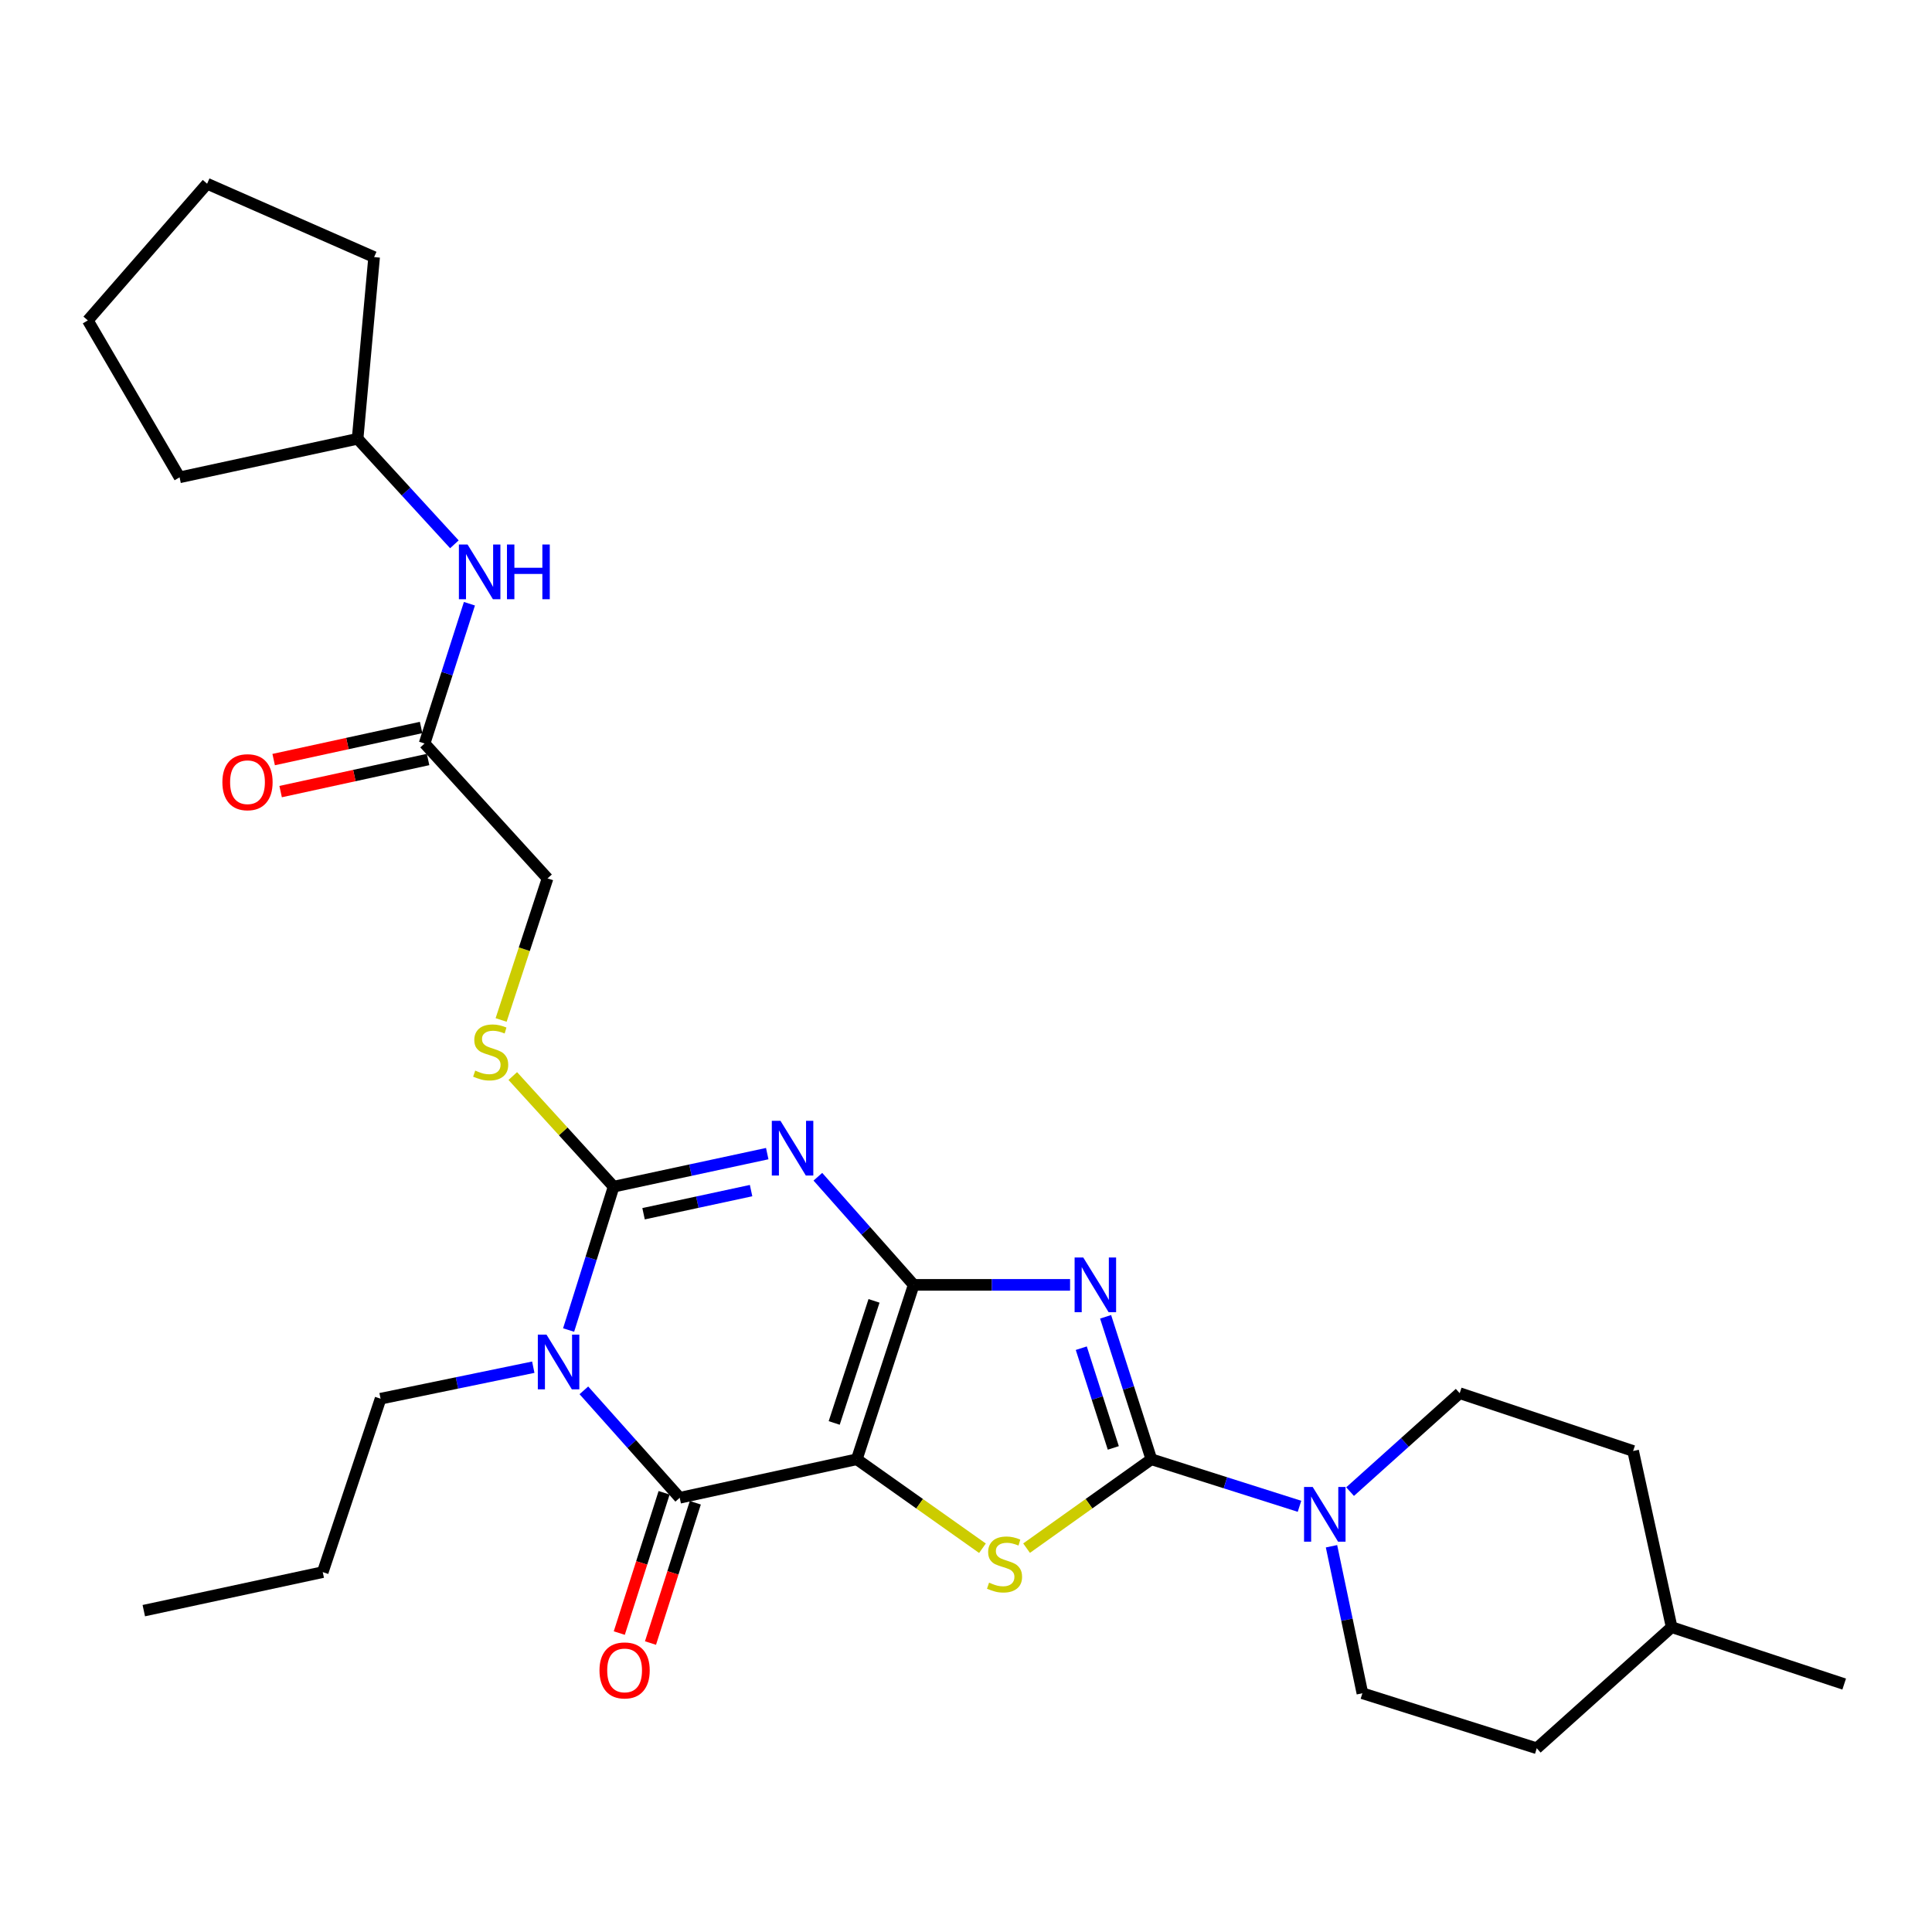 <?xml version='1.0' encoding='iso-8859-1'?>
<svg version='1.1' baseProfile='full'
              xmlns='http://www.w3.org/2000/svg'
                      xmlns:rdkit='http://www.rdkit.org/xml'
                      xmlns:xlink='http://www.w3.org/1999/xlink'
                  xml:space='preserve'
width='1000px' height='1000px' viewBox='0 0 1000 1000'>
<!-- END OF HEADER -->
<rect style='opacity:1.0;fill:#FFFFFF;stroke:none' width='1000' height='1000' x='0' y='0'> </rect>
<path class='bond-0' d='M 472.927,665.045 L 443.481,755.316' style='fill:none;fill-rule:evenodd;stroke:#000000;stroke-width:6px;stroke-linecap:butt;stroke-linejoin:miter;stroke-opacity:1' />
<path class='bond-0' d='M 452.391,673.327 L 431.778,736.517' style='fill:none;fill-rule:evenodd;stroke:#000000;stroke-width:6px;stroke-linecap:butt;stroke-linejoin:miter;stroke-opacity:1' />
<path class='bond-1' d='M 472.927,665.045 L 448.13,637.062' style='fill:none;fill-rule:evenodd;stroke:#000000;stroke-width:6px;stroke-linecap:butt;stroke-linejoin:miter;stroke-opacity:1' />
<path class='bond-1' d='M 448.13,637.062 L 423.332,609.079' style='fill:none;fill-rule:evenodd;stroke:#0000FF;stroke-width:6px;stroke-linecap:butt;stroke-linejoin:miter;stroke-opacity:1' />
<path class='bond-2' d='M 472.927,665.045 L 513.396,665.045' style='fill:none;fill-rule:evenodd;stroke:#000000;stroke-width:6px;stroke-linecap:butt;stroke-linejoin:miter;stroke-opacity:1' />
<path class='bond-2' d='M 513.396,665.045 L 553.866,665.045' style='fill:none;fill-rule:evenodd;stroke:#0000FF;stroke-width:6px;stroke-linecap:butt;stroke-linejoin:miter;stroke-opacity:1' />
<path class='bond-6' d='M 443.481,755.316 L 351.816,775.248' style='fill:none;fill-rule:evenodd;stroke:#000000;stroke-width:6px;stroke-linecap:butt;stroke-linejoin:miter;stroke-opacity:1' />
<path class='bond-7' d='M 443.481,755.316 L 476,778.34' style='fill:none;fill-rule:evenodd;stroke:#000000;stroke-width:6px;stroke-linecap:butt;stroke-linejoin:miter;stroke-opacity:1' />
<path class='bond-7' d='M 476,778.34 L 508.52,801.364' style='fill:none;fill-rule:evenodd;stroke:#CCCC00;stroke-width:6px;stroke-linecap:butt;stroke-linejoin:miter;stroke-opacity:1' />
<path class='bond-5' d='M 397.12,597.112 L 357.367,605.664' style='fill:none;fill-rule:evenodd;stroke:#0000FF;stroke-width:6px;stroke-linecap:butt;stroke-linejoin:miter;stroke-opacity:1' />
<path class='bond-5' d='M 357.367,605.664 L 317.613,614.216' style='fill:none;fill-rule:evenodd;stroke:#000000;stroke-width:6px;stroke-linecap:butt;stroke-linejoin:miter;stroke-opacity:1' />
<path class='bond-5' d='M 388.76,616.255 L 360.933,622.241' style='fill:none;fill-rule:evenodd;stroke:#0000FF;stroke-width:6px;stroke-linecap:butt;stroke-linejoin:miter;stroke-opacity:1' />
<path class='bond-5' d='M 360.933,622.241 L 333.105,628.227' style='fill:none;fill-rule:evenodd;stroke:#000000;stroke-width:6px;stroke-linecap:butt;stroke-linejoin:miter;stroke-opacity:1' />
<path class='bond-4' d='M 572.264,681.575 L 584.103,718.446' style='fill:none;fill-rule:evenodd;stroke:#0000FF;stroke-width:6px;stroke-linecap:butt;stroke-linejoin:miter;stroke-opacity:1' />
<path class='bond-4' d='M 584.103,718.446 L 595.941,755.316' style='fill:none;fill-rule:evenodd;stroke:#000000;stroke-width:6px;stroke-linecap:butt;stroke-linejoin:miter;stroke-opacity:1' />
<path class='bond-4' d='M 559.672,697.82 L 567.959,723.629' style='fill:none;fill-rule:evenodd;stroke:#0000FF;stroke-width:6px;stroke-linecap:butt;stroke-linejoin:miter;stroke-opacity:1' />
<path class='bond-4' d='M 567.959,723.629 L 576.246,749.438' style='fill:none;fill-rule:evenodd;stroke:#000000;stroke-width:6px;stroke-linecap:butt;stroke-linejoin:miter;stroke-opacity:1' />
<path class='bond-3' d='M 294.311,688.419 L 305.962,651.318' style='fill:none;fill-rule:evenodd;stroke:#0000FF;stroke-width:6px;stroke-linecap:butt;stroke-linejoin:miter;stroke-opacity:1' />
<path class='bond-3' d='M 305.962,651.318 L 317.613,614.216' style='fill:none;fill-rule:evenodd;stroke:#000000;stroke-width:6px;stroke-linecap:butt;stroke-linejoin:miter;stroke-opacity:1' />
<path class='bond-16' d='M 276.026,707.658 L 236.504,715.812' style='fill:none;fill-rule:evenodd;stroke:#0000FF;stroke-width:6px;stroke-linecap:butt;stroke-linejoin:miter;stroke-opacity:1' />
<path class='bond-16' d='M 236.504,715.812 L 196.982,723.966' style='fill:none;fill-rule:evenodd;stroke:#000000;stroke-width:6px;stroke-linecap:butt;stroke-linejoin:miter;stroke-opacity:1' />
<path class='bond-30' d='M 302.213,719.638 L 327.014,747.443' style='fill:none;fill-rule:evenodd;stroke:#0000FF;stroke-width:6px;stroke-linecap:butt;stroke-linejoin:miter;stroke-opacity:1' />
<path class='bond-30' d='M 327.014,747.443 L 351.816,775.248' style='fill:none;fill-rule:evenodd;stroke:#000000;stroke-width:6px;stroke-linecap:butt;stroke-linejoin:miter;stroke-opacity:1' />
<path class='bond-8' d='M 595.941,755.316 L 634.279,767.485' style='fill:none;fill-rule:evenodd;stroke:#000000;stroke-width:6px;stroke-linecap:butt;stroke-linejoin:miter;stroke-opacity:1' />
<path class='bond-8' d='M 634.279,767.485 L 672.618,779.654' style='fill:none;fill-rule:evenodd;stroke:#0000FF;stroke-width:6px;stroke-linecap:butt;stroke-linejoin:miter;stroke-opacity:1' />
<path class='bond-29' d='M 595.941,755.316 L 563.648,778.319' style='fill:none;fill-rule:evenodd;stroke:#000000;stroke-width:6px;stroke-linecap:butt;stroke-linejoin:miter;stroke-opacity:1' />
<path class='bond-29' d='M 563.648,778.319 L 531.355,801.322' style='fill:none;fill-rule:evenodd;stroke:#CCCC00;stroke-width:6px;stroke-linecap:butt;stroke-linejoin:miter;stroke-opacity:1' />
<path class='bond-9' d='M 317.613,614.216 L 291.513,585.59' style='fill:none;fill-rule:evenodd;stroke:#000000;stroke-width:6px;stroke-linecap:butt;stroke-linejoin:miter;stroke-opacity:1' />
<path class='bond-9' d='M 291.513,585.59 L 265.414,556.964' style='fill:none;fill-rule:evenodd;stroke:#CCCC00;stroke-width:6px;stroke-linecap:butt;stroke-linejoin:miter;stroke-opacity:1' />
<path class='bond-11' d='M 343.741,772.668 L 332.141,808.972' style='fill:none;fill-rule:evenodd;stroke:#000000;stroke-width:6px;stroke-linecap:butt;stroke-linejoin:miter;stroke-opacity:1' />
<path class='bond-11' d='M 332.141,808.972 L 320.541,845.277' style='fill:none;fill-rule:evenodd;stroke:#FF0000;stroke-width:6px;stroke-linecap:butt;stroke-linejoin:miter;stroke-opacity:1' />
<path class='bond-11' d='M 359.892,777.828 L 348.292,814.133' style='fill:none;fill-rule:evenodd;stroke:#000000;stroke-width:6px;stroke-linecap:butt;stroke-linejoin:miter;stroke-opacity:1' />
<path class='bond-11' d='M 348.292,814.133 L 336.693,850.437' style='fill:none;fill-rule:evenodd;stroke:#FF0000;stroke-width:6px;stroke-linecap:butt;stroke-linejoin:miter;stroke-opacity:1' />
<path class='bond-13' d='M 698.798,772.059 L 727.165,746.586' style='fill:none;fill-rule:evenodd;stroke:#0000FF;stroke-width:6px;stroke-linecap:butt;stroke-linejoin:miter;stroke-opacity:1' />
<path class='bond-13' d='M 727.165,746.586 L 755.532,721.112' style='fill:none;fill-rule:evenodd;stroke:#000000;stroke-width:6px;stroke-linecap:butt;stroke-linejoin:miter;stroke-opacity:1' />
<path class='bond-14' d='M 689.185,800.337 L 697.179,838.382' style='fill:none;fill-rule:evenodd;stroke:#0000FF;stroke-width:6px;stroke-linecap:butt;stroke-linejoin:miter;stroke-opacity:1' />
<path class='bond-14' d='M 697.179,838.382 L 705.174,876.427' style='fill:none;fill-rule:evenodd;stroke:#000000;stroke-width:6px;stroke-linecap:butt;stroke-linejoin:miter;stroke-opacity:1' />
<path class='bond-17' d='M 259.378,527.933 L 271.394,491.298' style='fill:none;fill-rule:evenodd;stroke:#CCCC00;stroke-width:6px;stroke-linecap:butt;stroke-linejoin:miter;stroke-opacity:1' />
<path class='bond-17' d='M 271.394,491.298 L 283.409,454.662' style='fill:none;fill-rule:evenodd;stroke:#000000;stroke-width:6px;stroke-linecap:butt;stroke-linejoin:miter;stroke-opacity:1' />
<path class='bond-10' d='M 219.769,384.833 L 283.409,454.662' style='fill:none;fill-rule:evenodd;stroke:#000000;stroke-width:6px;stroke-linecap:butt;stroke-linejoin:miter;stroke-opacity:1' />
<path class='bond-12' d='M 219.769,384.833 L 231.371,348.66' style='fill:none;fill-rule:evenodd;stroke:#000000;stroke-width:6px;stroke-linecap:butt;stroke-linejoin:miter;stroke-opacity:1' />
<path class='bond-12' d='M 231.371,348.66 L 242.974,312.487' style='fill:none;fill-rule:evenodd;stroke:#0000FF;stroke-width:6px;stroke-linecap:butt;stroke-linejoin:miter;stroke-opacity:1' />
<path class='bond-15' d='M 217.966,376.549 L 179.806,384.855' style='fill:none;fill-rule:evenodd;stroke:#000000;stroke-width:6px;stroke-linecap:butt;stroke-linejoin:miter;stroke-opacity:1' />
<path class='bond-15' d='M 179.806,384.855 L 141.647,393.16' style='fill:none;fill-rule:evenodd;stroke:#FF0000;stroke-width:6px;stroke-linecap:butt;stroke-linejoin:miter;stroke-opacity:1' />
<path class='bond-15' d='M 221.572,393.117 L 183.412,401.422' style='fill:none;fill-rule:evenodd;stroke:#000000;stroke-width:6px;stroke-linecap:butt;stroke-linejoin:miter;stroke-opacity:1' />
<path class='bond-15' d='M 183.412,401.422 L 145.253,409.728' style='fill:none;fill-rule:evenodd;stroke:#FF0000;stroke-width:6px;stroke-linecap:butt;stroke-linejoin:miter;stroke-opacity:1' />
<path class='bond-20' d='M 235.187,281.736 L 210.141,254.426' style='fill:none;fill-rule:evenodd;stroke:#0000FF;stroke-width:6px;stroke-linecap:butt;stroke-linejoin:miter;stroke-opacity:1' />
<path class='bond-20' d='M 210.141,254.426 L 185.094,227.116' style='fill:none;fill-rule:evenodd;stroke:#000000;stroke-width:6px;stroke-linecap:butt;stroke-linejoin:miter;stroke-opacity:1' />
<path class='bond-18' d='M 755.532,721.112 L 845.303,751.03' style='fill:none;fill-rule:evenodd;stroke:#000000;stroke-width:6px;stroke-linecap:butt;stroke-linejoin:miter;stroke-opacity:1' />
<path class='bond-19' d='M 705.174,876.427 L 795.425,904.903' style='fill:none;fill-rule:evenodd;stroke:#000000;stroke-width:6px;stroke-linecap:butt;stroke-linejoin:miter;stroke-opacity:1' />
<path class='bond-22' d='M 196.982,723.966 L 167.055,813.728' style='fill:none;fill-rule:evenodd;stroke:#000000;stroke-width:6px;stroke-linecap:butt;stroke-linejoin:miter;stroke-opacity:1' />
<path class='bond-31' d='M 845.303,751.03 L 865.245,842.223' style='fill:none;fill-rule:evenodd;stroke:#000000;stroke-width:6px;stroke-linecap:butt;stroke-linejoin:miter;stroke-opacity:1' />
<path class='bond-21' d='M 795.425,904.903 L 865.245,842.223' style='fill:none;fill-rule:evenodd;stroke:#000000;stroke-width:6px;stroke-linecap:butt;stroke-linejoin:miter;stroke-opacity:1' />
<path class='bond-24' d='M 185.094,227.116 L 92.949,247.068' style='fill:none;fill-rule:evenodd;stroke:#000000;stroke-width:6px;stroke-linecap:butt;stroke-linejoin:miter;stroke-opacity:1' />
<path class='bond-25' d='M 185.094,227.116 L 193.648,133.078' style='fill:none;fill-rule:evenodd;stroke:#000000;stroke-width:6px;stroke-linecap:butt;stroke-linejoin:miter;stroke-opacity:1' />
<path class='bond-23' d='M 865.245,842.223 L 954.545,871.67' style='fill:none;fill-rule:evenodd;stroke:#000000;stroke-width:6px;stroke-linecap:butt;stroke-linejoin:miter;stroke-opacity:1' />
<path class='bond-26' d='M 167.055,813.728 L 74.43,833.67' style='fill:none;fill-rule:evenodd;stroke:#000000;stroke-width:6px;stroke-linecap:butt;stroke-linejoin:miter;stroke-opacity:1' />
<path class='bond-28' d='M 92.949,247.068 L 45.455,165.85' style='fill:none;fill-rule:evenodd;stroke:#000000;stroke-width:6px;stroke-linecap:butt;stroke-linejoin:miter;stroke-opacity:1' />
<path class='bond-27' d='M 193.648,133.078 L 107.202,95.097' style='fill:none;fill-rule:evenodd;stroke:#000000;stroke-width:6px;stroke-linecap:butt;stroke-linejoin:miter;stroke-opacity:1' />
<path class='bond-32' d='M 107.202,95.097 L 45.455,165.85' style='fill:none;fill-rule:evenodd;stroke:#000000;stroke-width:6px;stroke-linecap:butt;stroke-linejoin:miter;stroke-opacity:1' />
<path  class='atom-2' d='M 403.969 580.133
L 413.249 595.133
Q 414.169 596.613, 415.649 599.293
Q 417.129 601.973, 417.209 602.133
L 417.209 580.133
L 420.969 580.133
L 420.969 608.453
L 417.089 608.453
L 407.129 592.053
Q 405.969 590.133, 404.729 587.933
Q 403.529 585.733, 403.169 585.053
L 403.169 608.453
L 399.489 608.453
L 399.489 580.133
L 403.969 580.133
' fill='#0000FF'/>
<path  class='atom-3' d='M 560.696 650.885
L 569.976 665.885
Q 570.896 667.365, 572.376 670.045
Q 573.856 672.725, 573.936 672.885
L 573.936 650.885
L 577.696 650.885
L 577.696 679.205
L 573.816 679.205
L 563.856 662.805
Q 562.696 660.885, 561.456 658.685
Q 560.256 656.485, 559.896 655.805
L 559.896 679.205
L 556.216 679.205
L 556.216 650.885
L 560.696 650.885
' fill='#0000FF'/>
<path  class='atom-4' d='M 282.858 690.797
L 292.138 705.797
Q 293.058 707.277, 294.538 709.957
Q 296.018 712.637, 296.098 712.797
L 296.098 690.797
L 299.858 690.797
L 299.858 719.117
L 295.978 719.117
L 286.018 702.717
Q 284.858 700.797, 283.618 698.597
Q 282.418 696.397, 282.058 695.717
L 282.058 719.117
L 278.378 719.117
L 278.378 690.797
L 282.858 690.797
' fill='#0000FF'/>
<path  class='atom-8' d='M 511.942 819.172
Q 512.262 819.292, 513.582 819.852
Q 514.902 820.412, 516.342 820.772
Q 517.822 821.092, 519.262 821.092
Q 521.942 821.092, 523.502 819.812
Q 525.062 818.492, 525.062 816.212
Q 525.062 814.652, 524.262 813.692
Q 523.502 812.732, 522.302 812.212
Q 521.102 811.692, 519.102 811.092
Q 516.582 810.332, 515.062 809.612
Q 513.582 808.892, 512.502 807.372
Q 511.462 805.852, 511.462 803.292
Q 511.462 799.732, 513.862 797.532
Q 516.302 795.332, 521.102 795.332
Q 524.382 795.332, 528.102 796.892
L 527.182 799.972
Q 523.782 798.572, 521.222 798.572
Q 518.462 798.572, 516.942 799.732
Q 515.422 800.852, 515.462 802.812
Q 515.462 804.332, 516.222 805.252
Q 517.022 806.172, 518.142 806.692
Q 519.302 807.212, 521.222 807.812
Q 523.782 808.612, 525.302 809.412
Q 526.822 810.212, 527.902 811.852
Q 529.022 813.452, 529.022 816.212
Q 529.022 820.132, 526.382 822.252
Q 523.782 824.332, 519.422 824.332
Q 516.902 824.332, 514.982 823.772
Q 513.102 823.252, 510.862 822.332
L 511.942 819.172
' fill='#CCCC00'/>
<path  class='atom-9' d='M 679.452 769.651
L 688.732 784.651
Q 689.652 786.131, 691.132 788.811
Q 692.612 791.491, 692.692 791.651
L 692.692 769.651
L 696.452 769.651
L 696.452 797.971
L 692.572 797.971
L 682.612 781.571
Q 681.452 779.651, 680.212 777.451
Q 679.012 775.251, 678.652 774.571
L 678.652 797.971
L 674.972 797.971
L 674.972 769.651
L 679.452 769.651
' fill='#0000FF'/>
<path  class='atom-10' d='M 245.972 554.135
Q 246.292 554.255, 247.612 554.815
Q 248.932 555.375, 250.372 555.735
Q 251.852 556.055, 253.292 556.055
Q 255.972 556.055, 257.532 554.775
Q 259.092 553.455, 259.092 551.175
Q 259.092 549.615, 258.292 548.655
Q 257.532 547.695, 256.332 547.175
Q 255.132 546.655, 253.132 546.055
Q 250.612 545.295, 249.092 544.575
Q 247.612 543.855, 246.532 542.335
Q 245.492 540.815, 245.492 538.255
Q 245.492 534.695, 247.892 532.495
Q 250.332 530.295, 255.132 530.295
Q 258.412 530.295, 262.132 531.855
L 261.212 534.935
Q 257.812 533.535, 255.252 533.535
Q 252.492 533.535, 250.972 534.695
Q 249.452 535.815, 249.492 537.775
Q 249.492 539.295, 250.252 540.215
Q 251.052 541.135, 252.172 541.655
Q 253.332 542.175, 255.252 542.775
Q 257.812 543.575, 259.332 544.375
Q 260.852 545.175, 261.932 546.815
Q 263.052 548.415, 263.052 551.175
Q 263.052 555.095, 260.412 557.215
Q 257.812 559.295, 253.452 559.295
Q 250.932 559.295, 249.012 558.735
Q 247.132 558.215, 244.892 557.295
L 245.972 554.135
' fill='#CCCC00'/>
<path  class='atom-12' d='M 310.293 864.6
Q 310.293 857.8, 313.653 854
Q 317.013 850.2, 323.293 850.2
Q 329.573 850.2, 332.933 854
Q 336.293 857.8, 336.293 864.6
Q 336.293 871.48, 332.893 875.4
Q 329.493 879.28, 323.293 879.28
Q 317.053 879.28, 313.653 875.4
Q 310.293 871.52, 310.293 864.6
M 323.293 876.08
Q 327.613 876.08, 329.933 873.2
Q 332.293 870.28, 332.293 864.6
Q 332.293 859.04, 329.933 856.24
Q 327.613 853.4, 323.293 853.4
Q 318.973 853.4, 316.613 856.2
Q 314.293 859, 314.293 864.6
Q 314.293 870.32, 316.613 873.2
Q 318.973 876.08, 323.293 876.08
' fill='#FF0000'/>
<path  class='atom-13' d='M 242.004 281.834
L 251.284 296.834
Q 252.204 298.314, 253.684 300.994
Q 255.164 303.674, 255.244 303.834
L 255.244 281.834
L 259.004 281.834
L 259.004 310.154
L 255.124 310.154
L 245.164 293.754
Q 244.004 291.834, 242.764 289.634
Q 241.564 287.434, 241.204 286.754
L 241.204 310.154
L 237.524 310.154
L 237.524 281.834
L 242.004 281.834
' fill='#0000FF'/>
<path  class='atom-13' d='M 262.404 281.834
L 266.244 281.834
L 266.244 293.874
L 280.724 293.874
L 280.724 281.834
L 284.564 281.834
L 284.564 310.154
L 280.724 310.154
L 280.724 297.074
L 266.244 297.074
L 266.244 310.154
L 262.404 310.154
L 262.404 281.834
' fill='#0000FF'/>
<path  class='atom-16' d='M 115.104 404.864
Q 115.104 398.064, 118.464 394.264
Q 121.824 390.464, 128.104 390.464
Q 134.384 390.464, 137.744 394.264
Q 141.104 398.064, 141.104 404.864
Q 141.104 411.744, 137.704 415.664
Q 134.304 419.544, 128.104 419.544
Q 121.864 419.544, 118.464 415.664
Q 115.104 411.784, 115.104 404.864
M 128.104 416.344
Q 132.424 416.344, 134.744 413.464
Q 137.104 410.544, 137.104 404.864
Q 137.104 399.304, 134.744 396.504
Q 132.424 393.664, 128.104 393.664
Q 123.784 393.664, 121.424 396.464
Q 119.104 399.264, 119.104 404.864
Q 119.104 410.584, 121.424 413.464
Q 123.784 416.344, 128.104 416.344
' fill='#FF0000'/>
</svg>

